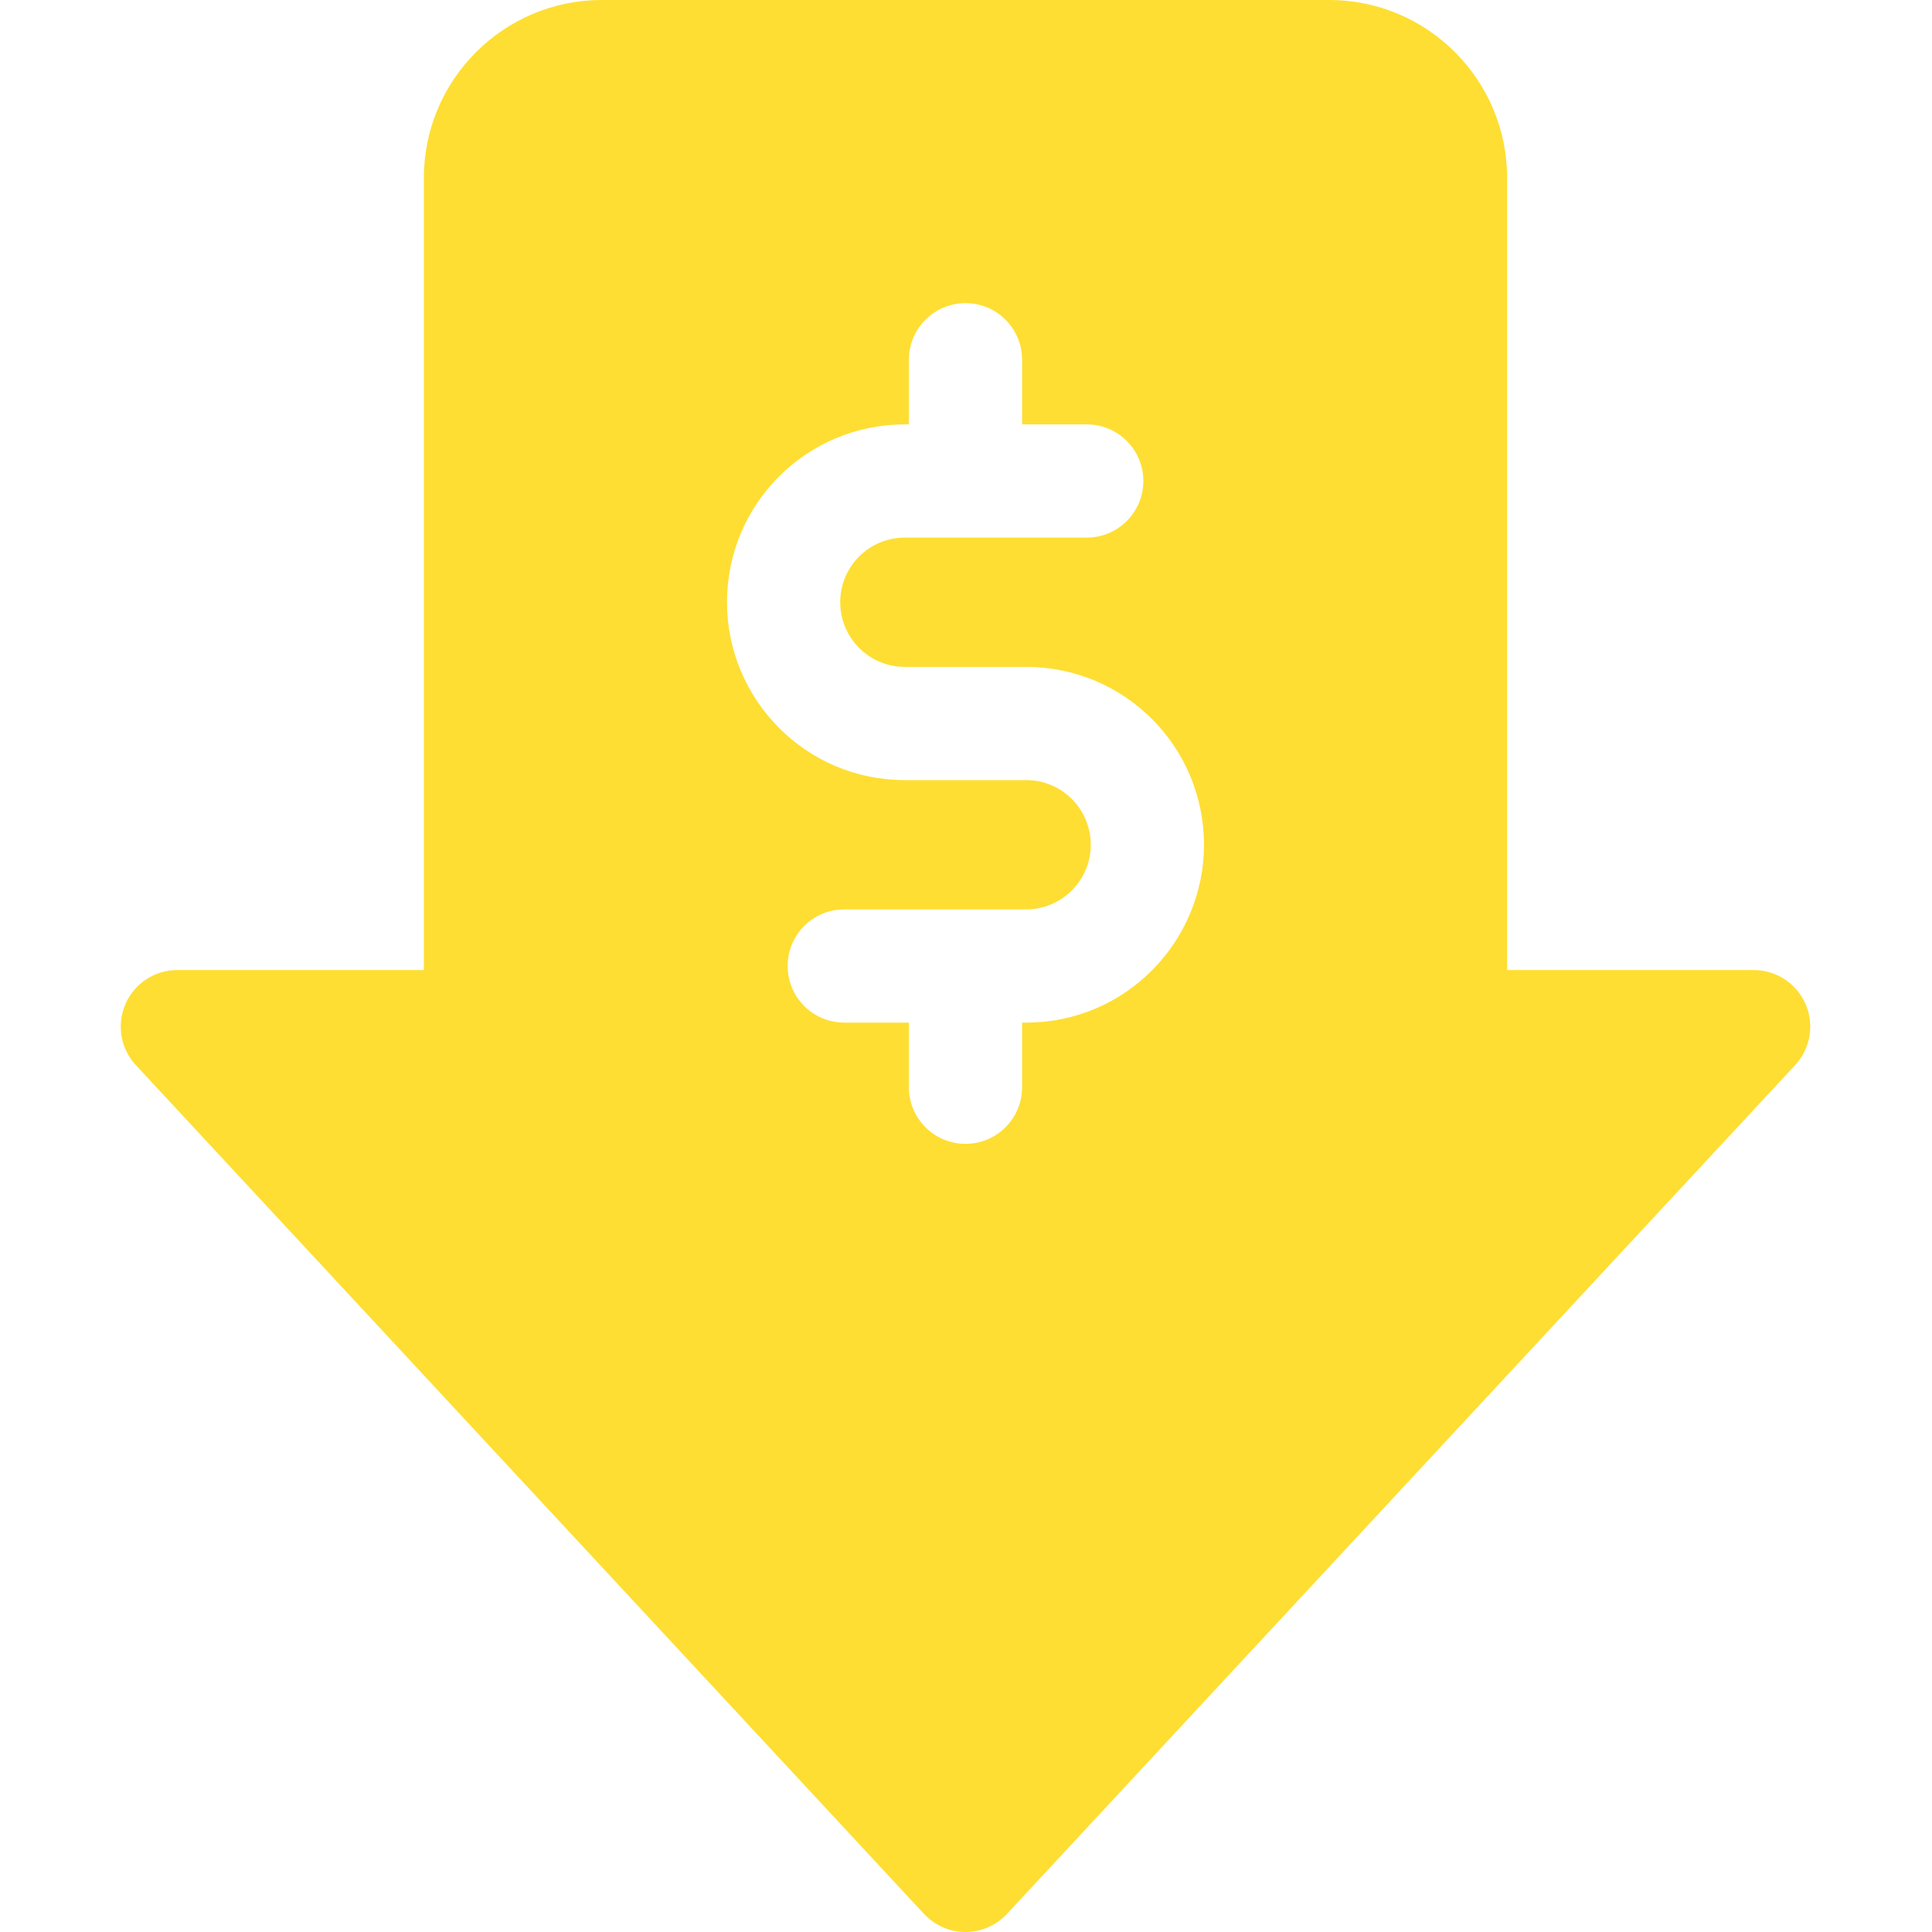 <svg xmlns="http://www.w3.org/2000/svg" xmlns:xlink="http://www.w3.org/1999/xlink" width="1080" zoomAndPan="magnify" viewBox="0 0 810 810" height="1080" preserveAspectRatio="xMidYMid meet" version="1.2"><g id="244090c2c2"><rect x="0" width="810" y="0" height="810" style="fill:#ffffff;fill-opacity:1;stroke:none;"/><rect x="0" width="810" y="0" height="810" style="fill:#ffffff;fill-opacity:1;stroke:none;"/><path style=" stroke:none;fill-rule:nonzero;fill:#fede32;fill-opacity:1;" d="M 756.977 420.93 C 755.129 416.699 752.086 413.094 748.219 410.566 C 744.359 408.035 739.84 406.688 735.219 406.688 L 631.859 406.688 L 631.859 74.566 C 631.859 33.453 598.414 0 557.297 0 L 252.281 0 C 211.164 0 177.715 33.453 177.715 74.566 L 177.715 406.688 L 74.355 406.688 C 69.738 406.688 65.219 408.035 61.355 410.566 C 57.492 413.098 54.449 416.699 52.602 420.934 C 50.758 425.164 50.188 429.848 50.961 434.398 C 51.738 438.953 53.824 443.18 56.965 446.566 L 387.398 802.418 C 389.621 804.809 392.309 806.719 395.305 808.023 C 398.297 809.328 401.523 810 404.789 810 C 408.055 810 411.281 809.324 414.273 808.023 C 417.266 806.715 419.957 804.809 422.18 802.418 L 752.613 446.562 C 755.754 443.18 757.84 438.953 758.617 434.398 C 759.391 429.848 758.82 425.164 756.977 420.93 Z M 430.203 428.73 L 428.52 428.73 L 428.52 455.836 C 428.52 468.941 417.891 479.566 404.789 479.566 C 391.684 479.566 381.059 468.941 381.059 455.836 L 381.059 428.73 L 353.953 428.73 C 340.844 428.73 330.223 418.105 330.223 405 C 330.223 391.895 340.844 381.27 353.953 381.27 L 430.203 381.27 C 445.398 381.27 457.312 368.879 457.312 354.164 C 457.312 339.496 445.469 327.059 430.203 327.059 L 379.371 327.059 C 337.621 327.059 304.801 293.066 304.801 252.492 C 304.801 211.227 338.188 177.926 379.371 177.926 L 381.059 177.926 L 381.059 150.82 C 381.059 137.715 391.684 127.09 404.789 127.09 C 417.891 127.09 428.52 137.715 428.52 150.82 L 428.52 177.926 L 455.625 177.926 C 468.73 177.926 479.355 188.551 479.355 201.656 C 479.355 214.762 468.73 225.387 455.625 225.387 L 379.371 225.387 C 364.375 225.387 352.266 237.512 352.266 252.492 C 352.266 267.238 364.207 279.598 379.371 279.598 L 430.207 279.598 C 471.469 279.598 504.773 312.977 504.773 354.164 C 504.773 394.645 472.043 428.73 430.203 428.73 Z M 430.203 428.73 "/></g></svg>
